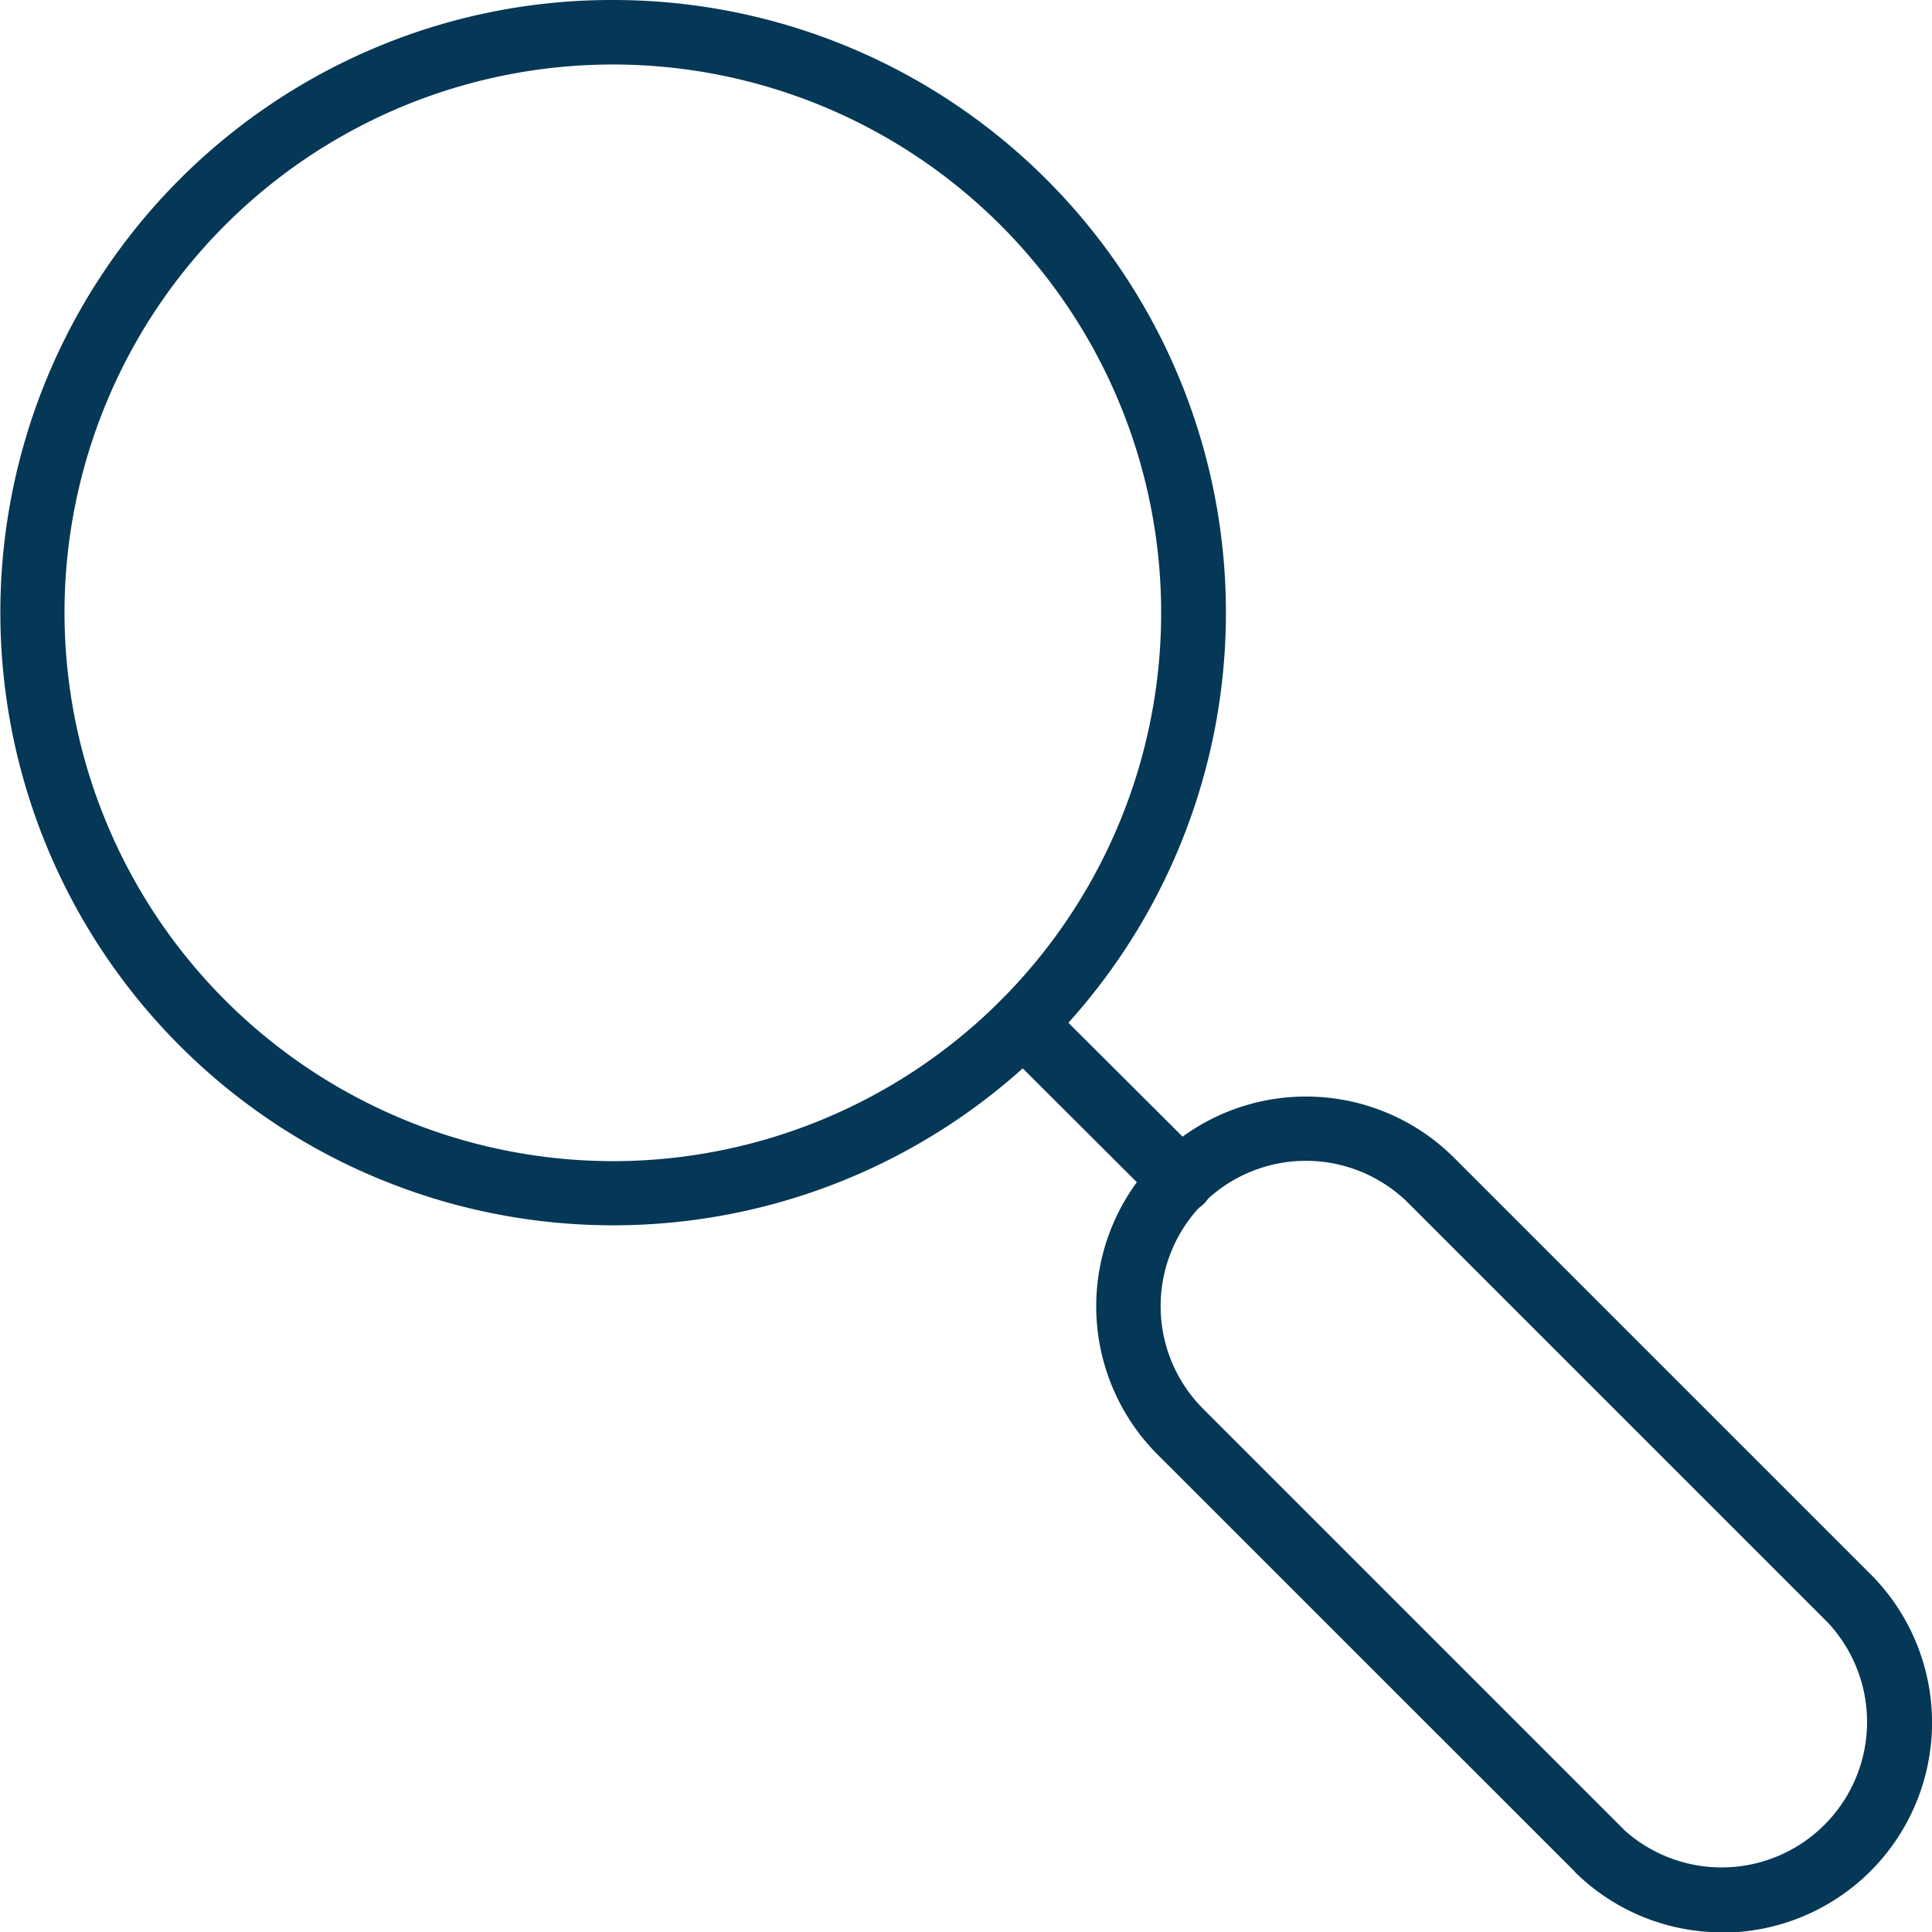 <svg xmlns="http://www.w3.org/2000/svg" width="59.899" height="59.909" viewBox="0 0 59.899 59.909">
  <g id="Group_16252" data-name="Group 16252" transform="translate(-1034 -771)">
    <path id="Ellipse_368" data-name="Ellipse 368" d="M18-1A18.994,18.994,0,0,1,31.435,31.435,19,19,0,1,1,10.6.494,18.882,18.882,0,0,1,18-1Zm0,36A17,17,0,1,0,1,18,17.019,17.019,0,0,0,18,35Z" transform="translate(1035 772)" fill="#053756"/>
    <path id="Line_2407" data-name="Line 2407" d="M4.89,5.88a1,1,0,0,1-.706-.292L-.706.708a1,1,0,0,1,0-1.414,1,1,0,0,1,1.414,0L5.6,4.172A1,1,0,0,1,4.89,5.88Z" transform="translate(1065.728 802.73)" fill="#053756"/>
    <path id="Path_26344" data-name="Path 26344" d="M536.389,744.909a6.482,6.482,0,0,1-4.489-1.8,1,1,0,0,1-.1-.106L518.893,730.1a6.5,6.5,0,0,1,9.194-9.2l13,13,.017.018a6.51,6.51,0,0,1-4.715,11Zm-3.027-3.167a4.51,4.51,0,0,0,6.3-6.444l-12.991-12.991a4.5,4.5,0,0,0-6.366,6.375l13,13Q533.336,741.712,533.362,741.742Z" transform="translate(551 86)" fill="#053756"/>
  </g>
</svg>
